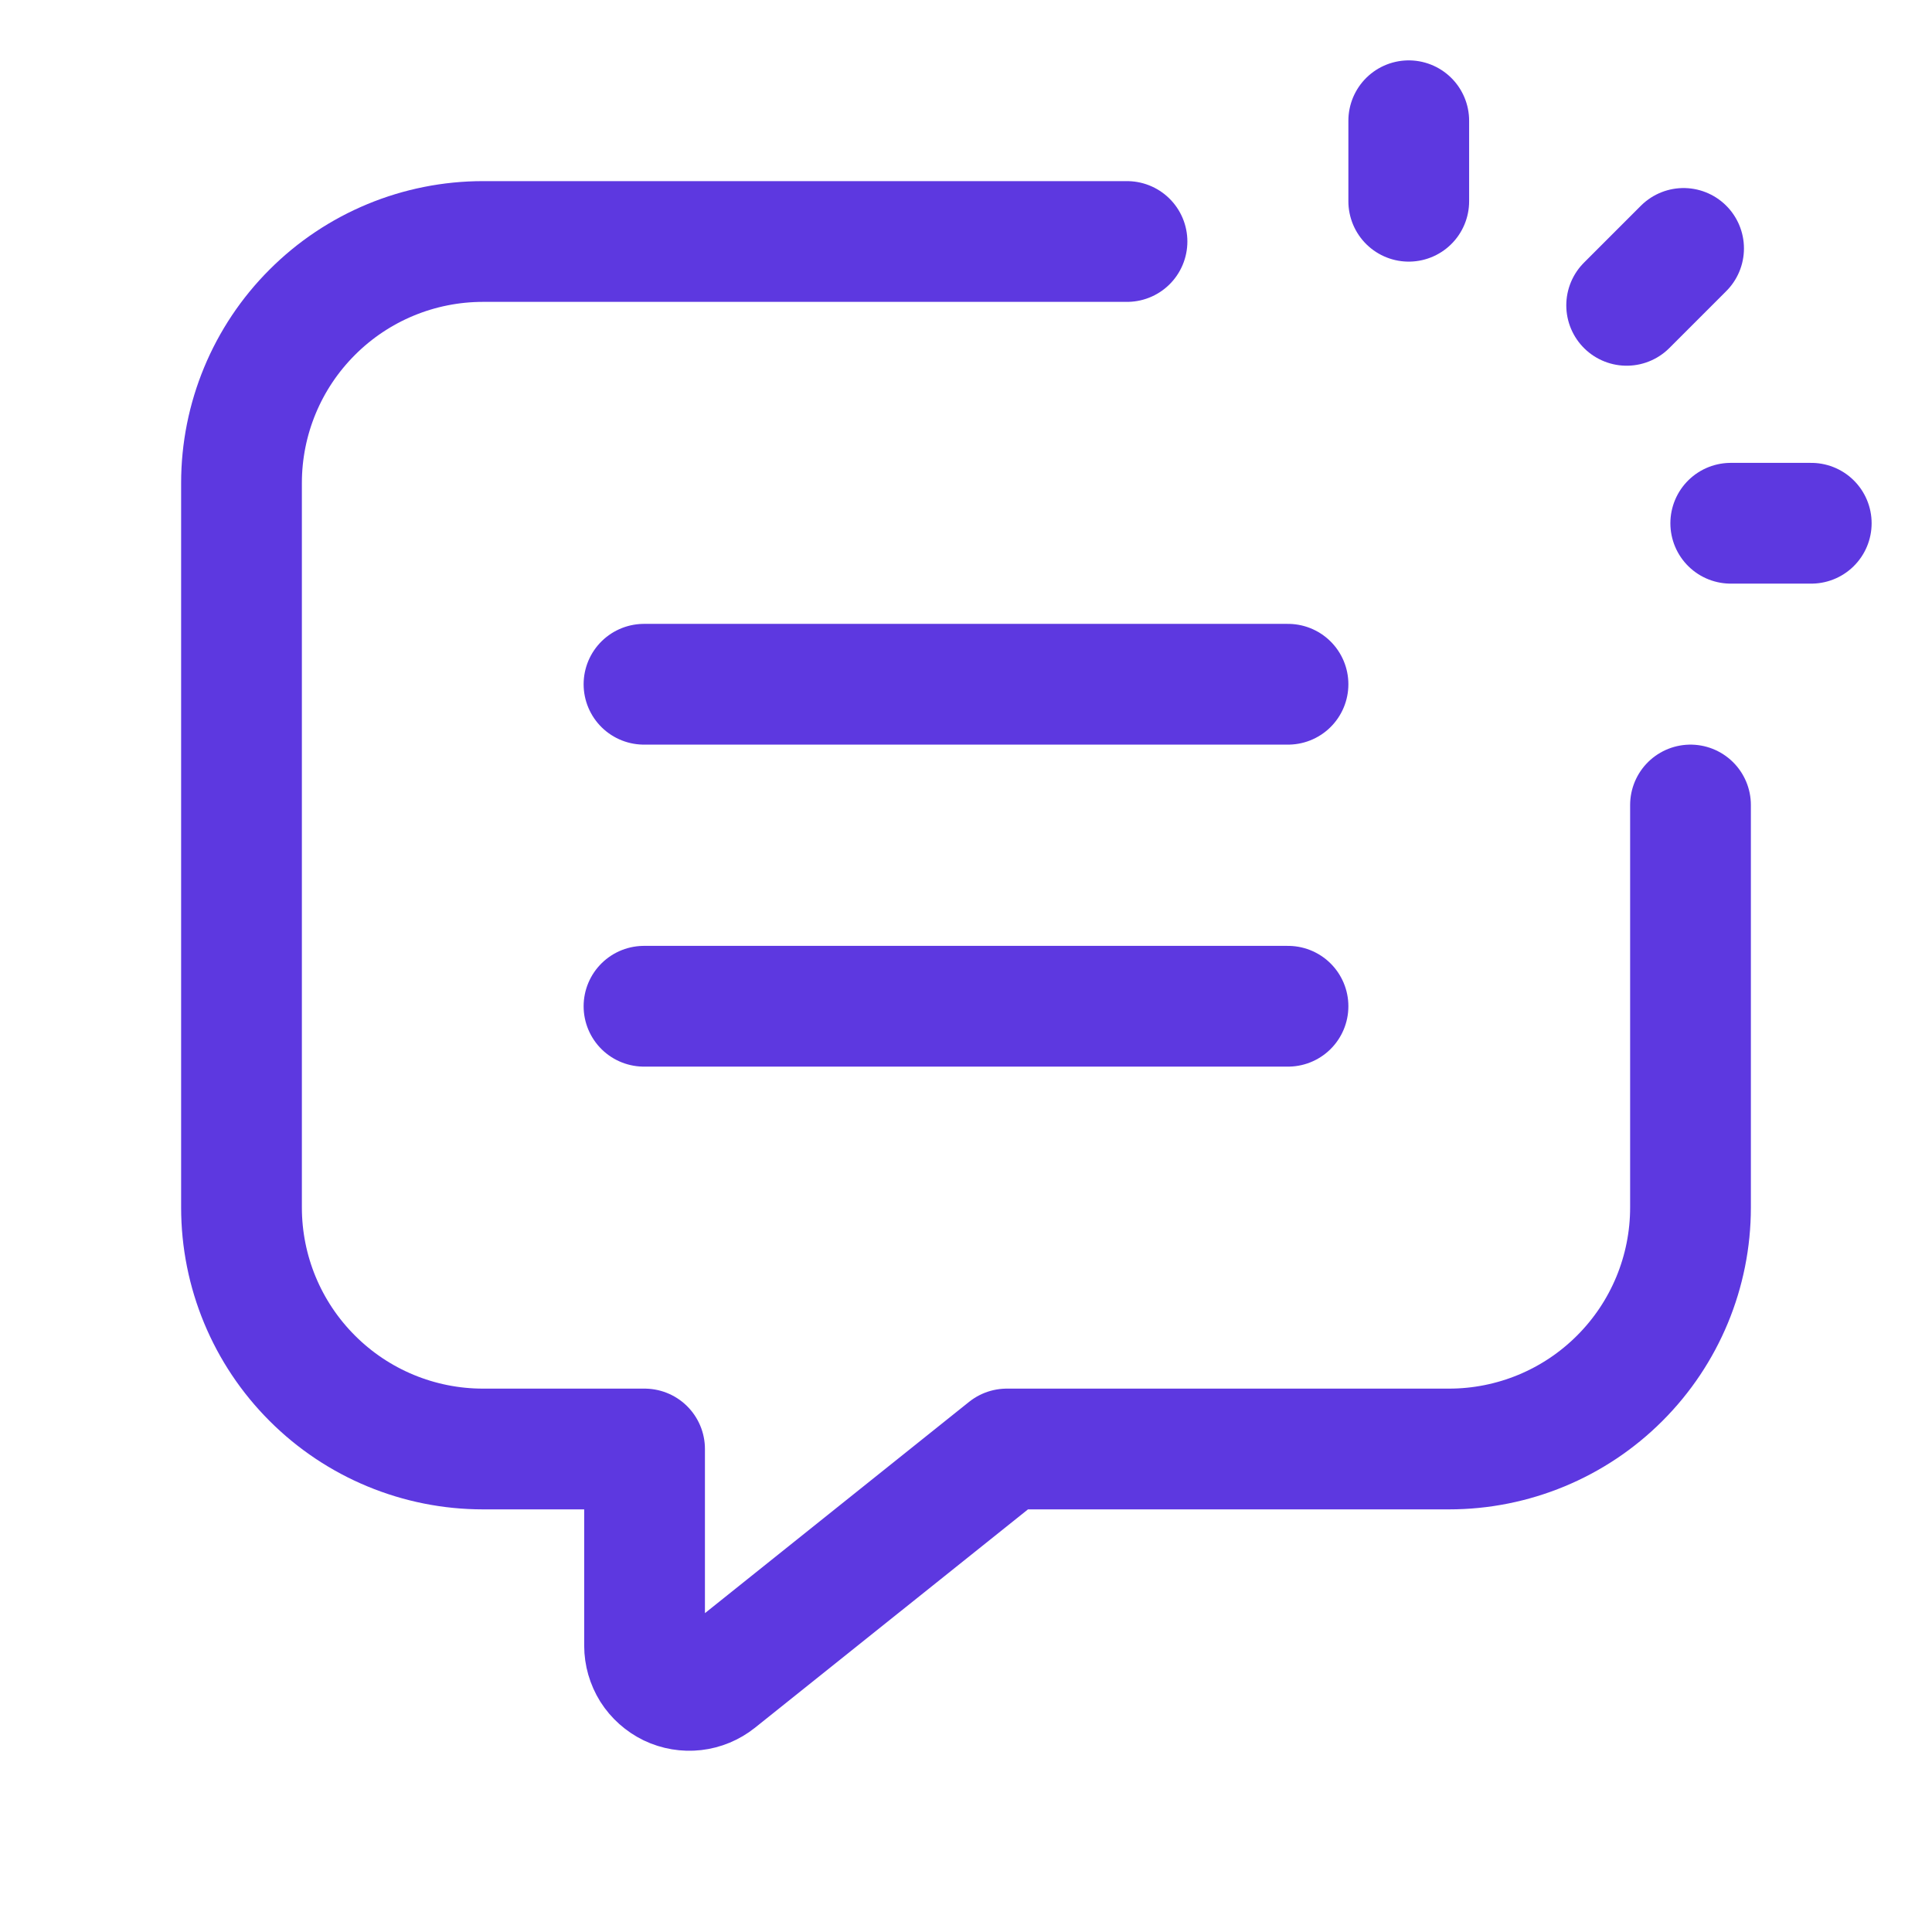 <svg width="24" height="24" viewBox="0 0 24 24" fill="none" xmlns="http://www.w3.org/2000/svg">
<g clip-path="url(#clip0_911_88)">
<path d="M14 3H6C5.204 3 4.441 3.316 3.879 3.879C3.316 4.441 3 5.204 3 6V15C3 15.796 3.316 16.559 3.879 17.121C4.441 17.684 5.204 18 6 18H8.007V20.443C8.007 20.548 8.037 20.65 8.092 20.739C8.148 20.827 8.228 20.898 8.322 20.944C8.416 20.989 8.522 21.007 8.626 20.995C8.73 20.983 8.828 20.942 8.91 20.877L12.507 18H18C18.796 18 19.559 17.684 20.121 17.121C20.684 16.559 21 15.796 21 15V10" stroke="#5D38E0" stroke-width="1.5" stroke-linecap="round" stroke-linejoin="round"/>
<path d="M21.5 6.5H22.5" stroke="#5D38E0" stroke-width="1.5" stroke-linecap="round" stroke-linejoin="round"/>
<path d="M16 8.5H8" stroke="#5D38E0" stroke-width="1.5" stroke-linecap="round" stroke-linejoin="round"/>
<path d="M16 12.5H8" stroke="#5D38E0" stroke-width="1.5" stroke-linecap="round" stroke-linejoin="round"/>
<path d="M20.207 3.793L20.914 3.086" stroke="#5D38E0" stroke-width="1.5" stroke-linecap="round" stroke-linejoin="round"/>
<path d="M17.5 2.5V1.5" stroke="#5D38E0" stroke-width="1.5" stroke-linecap="round" stroke-linejoin="round"/>
</g>
<defs>
<clipPath id="clip0_911_88">
<rect width="24" height="24" fill="white"/>
</clipPath>
</defs>
</svg>
